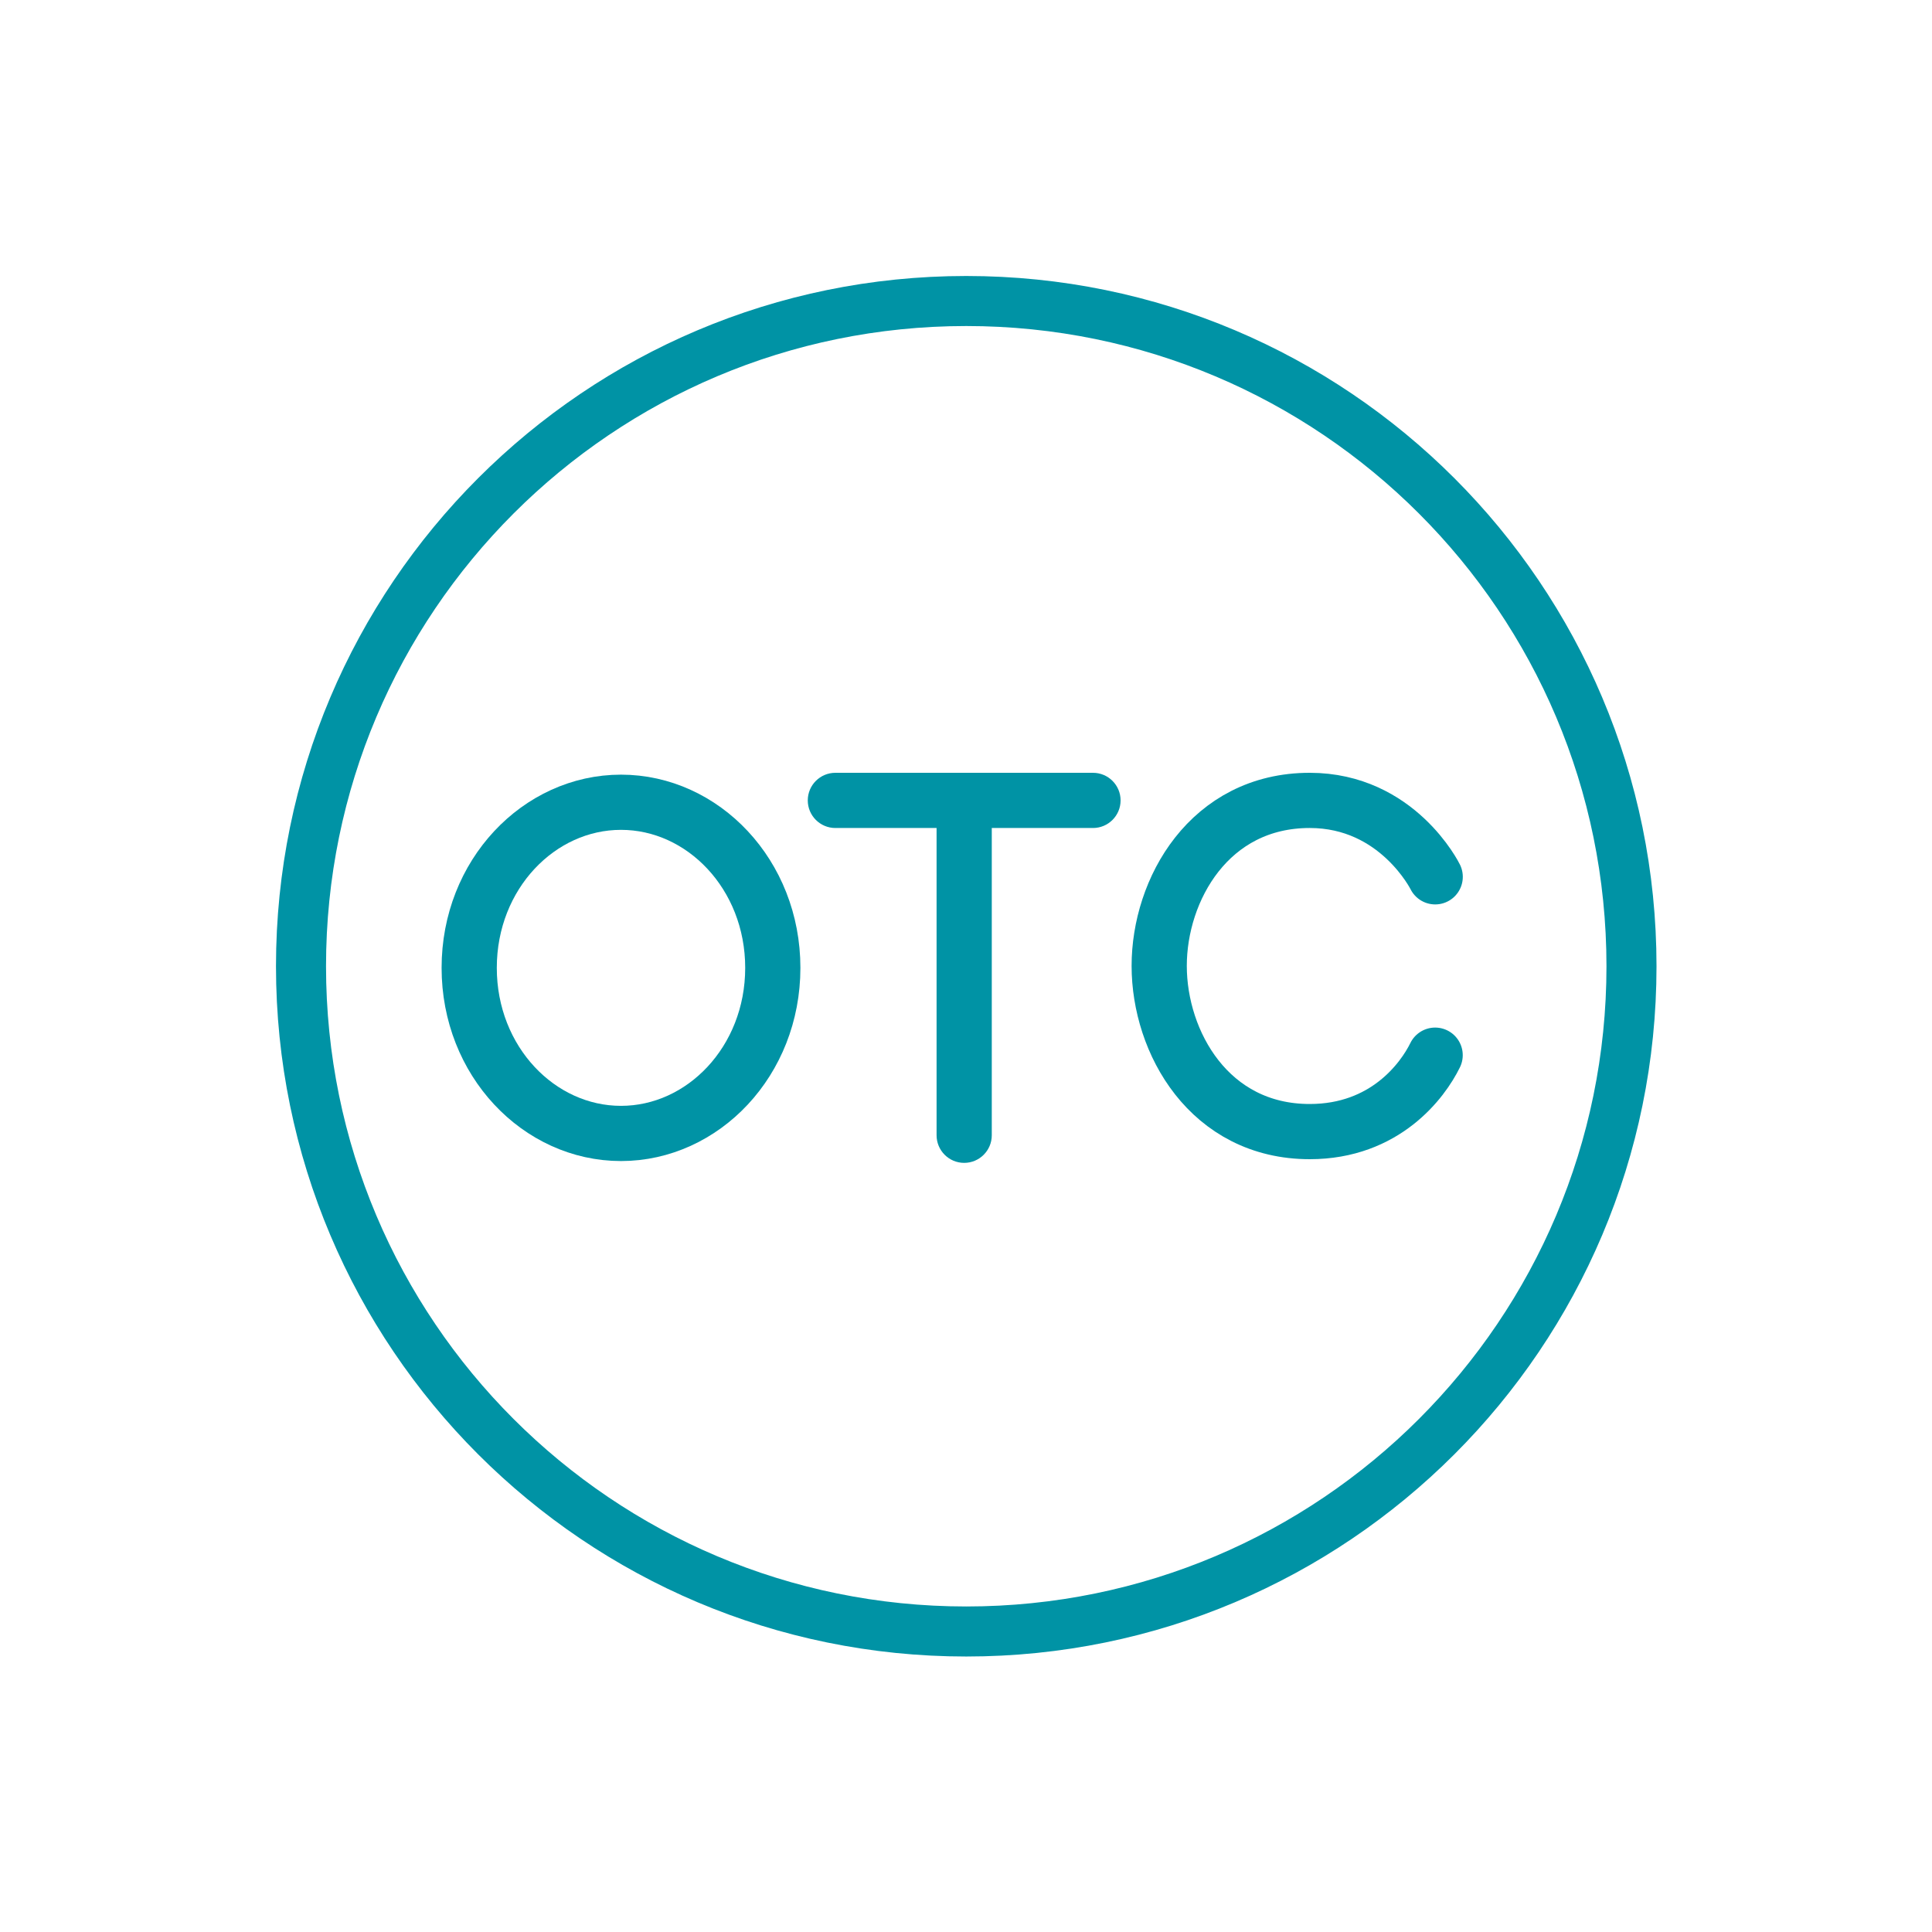 <svg fill="none" height="70" viewBox="0 0 70 70" width="70" xmlns="http://www.w3.org/2000/svg" xmlns:xlink="http://www.w3.org/1999/xlink"><filter id="a" color-interpolation-filters="sRGB" filterUnits="userSpaceOnUse" height="70" width="70" x="0" y="0"><feFlood flood-opacity="0" result="BackgroundImageFix"/><feBlend in="SourceGraphic" in2="BackgroundImageFix" mode="normal" result="shape"/><feGaussianBlur result="effect1_foregroundBlur_686_290" stdDeviation="2.5"/></filter><g filter="url(#a)"><circle cx="35" cy="35" fill="#fff" r="30"/></g><path d="m35.009 59.112c13.312 0 24.103-10.791 24.103-24.103s-10.791-24.103-24.103-24.103-24.103 10.791-24.103 24.103 10.791 24.103 24.103 24.103z" stroke="#0093a5" stroke-miterlimit="10" stroke-width="1.813"/><path d="m28 35.067c0 3.385-2.531 6-5.5 6s-5.5-2.615-5.5-6c0-3.385 2.531-6 5.5-6s5.5 2.615 5.5 6z" stroke="#0093a5" stroke-width="2"/><path clip-rule="evenodd" d="m39.601 30c.552 0 1-.448 1-1s-.448-1-1-1h-4.667-4.667c-.552 0-1 .448-1 1s.448 1 1 1h3.667v11.133c0 .552.448 1 1 1 .552 0 1-.448 1-1v-11.133z" fill="#0093a5" fill-rule="evenodd"/><path d="m52 31.769s-1.363-2.769-4.547-2.769c-3.633 0-5.455 3.231-5.453 6s1.82 6 5.454 6c2.728 0 4.092-1.846 4.544-2.769" stroke="#0093a5" stroke-linecap="round" stroke-width="2"/></svg>